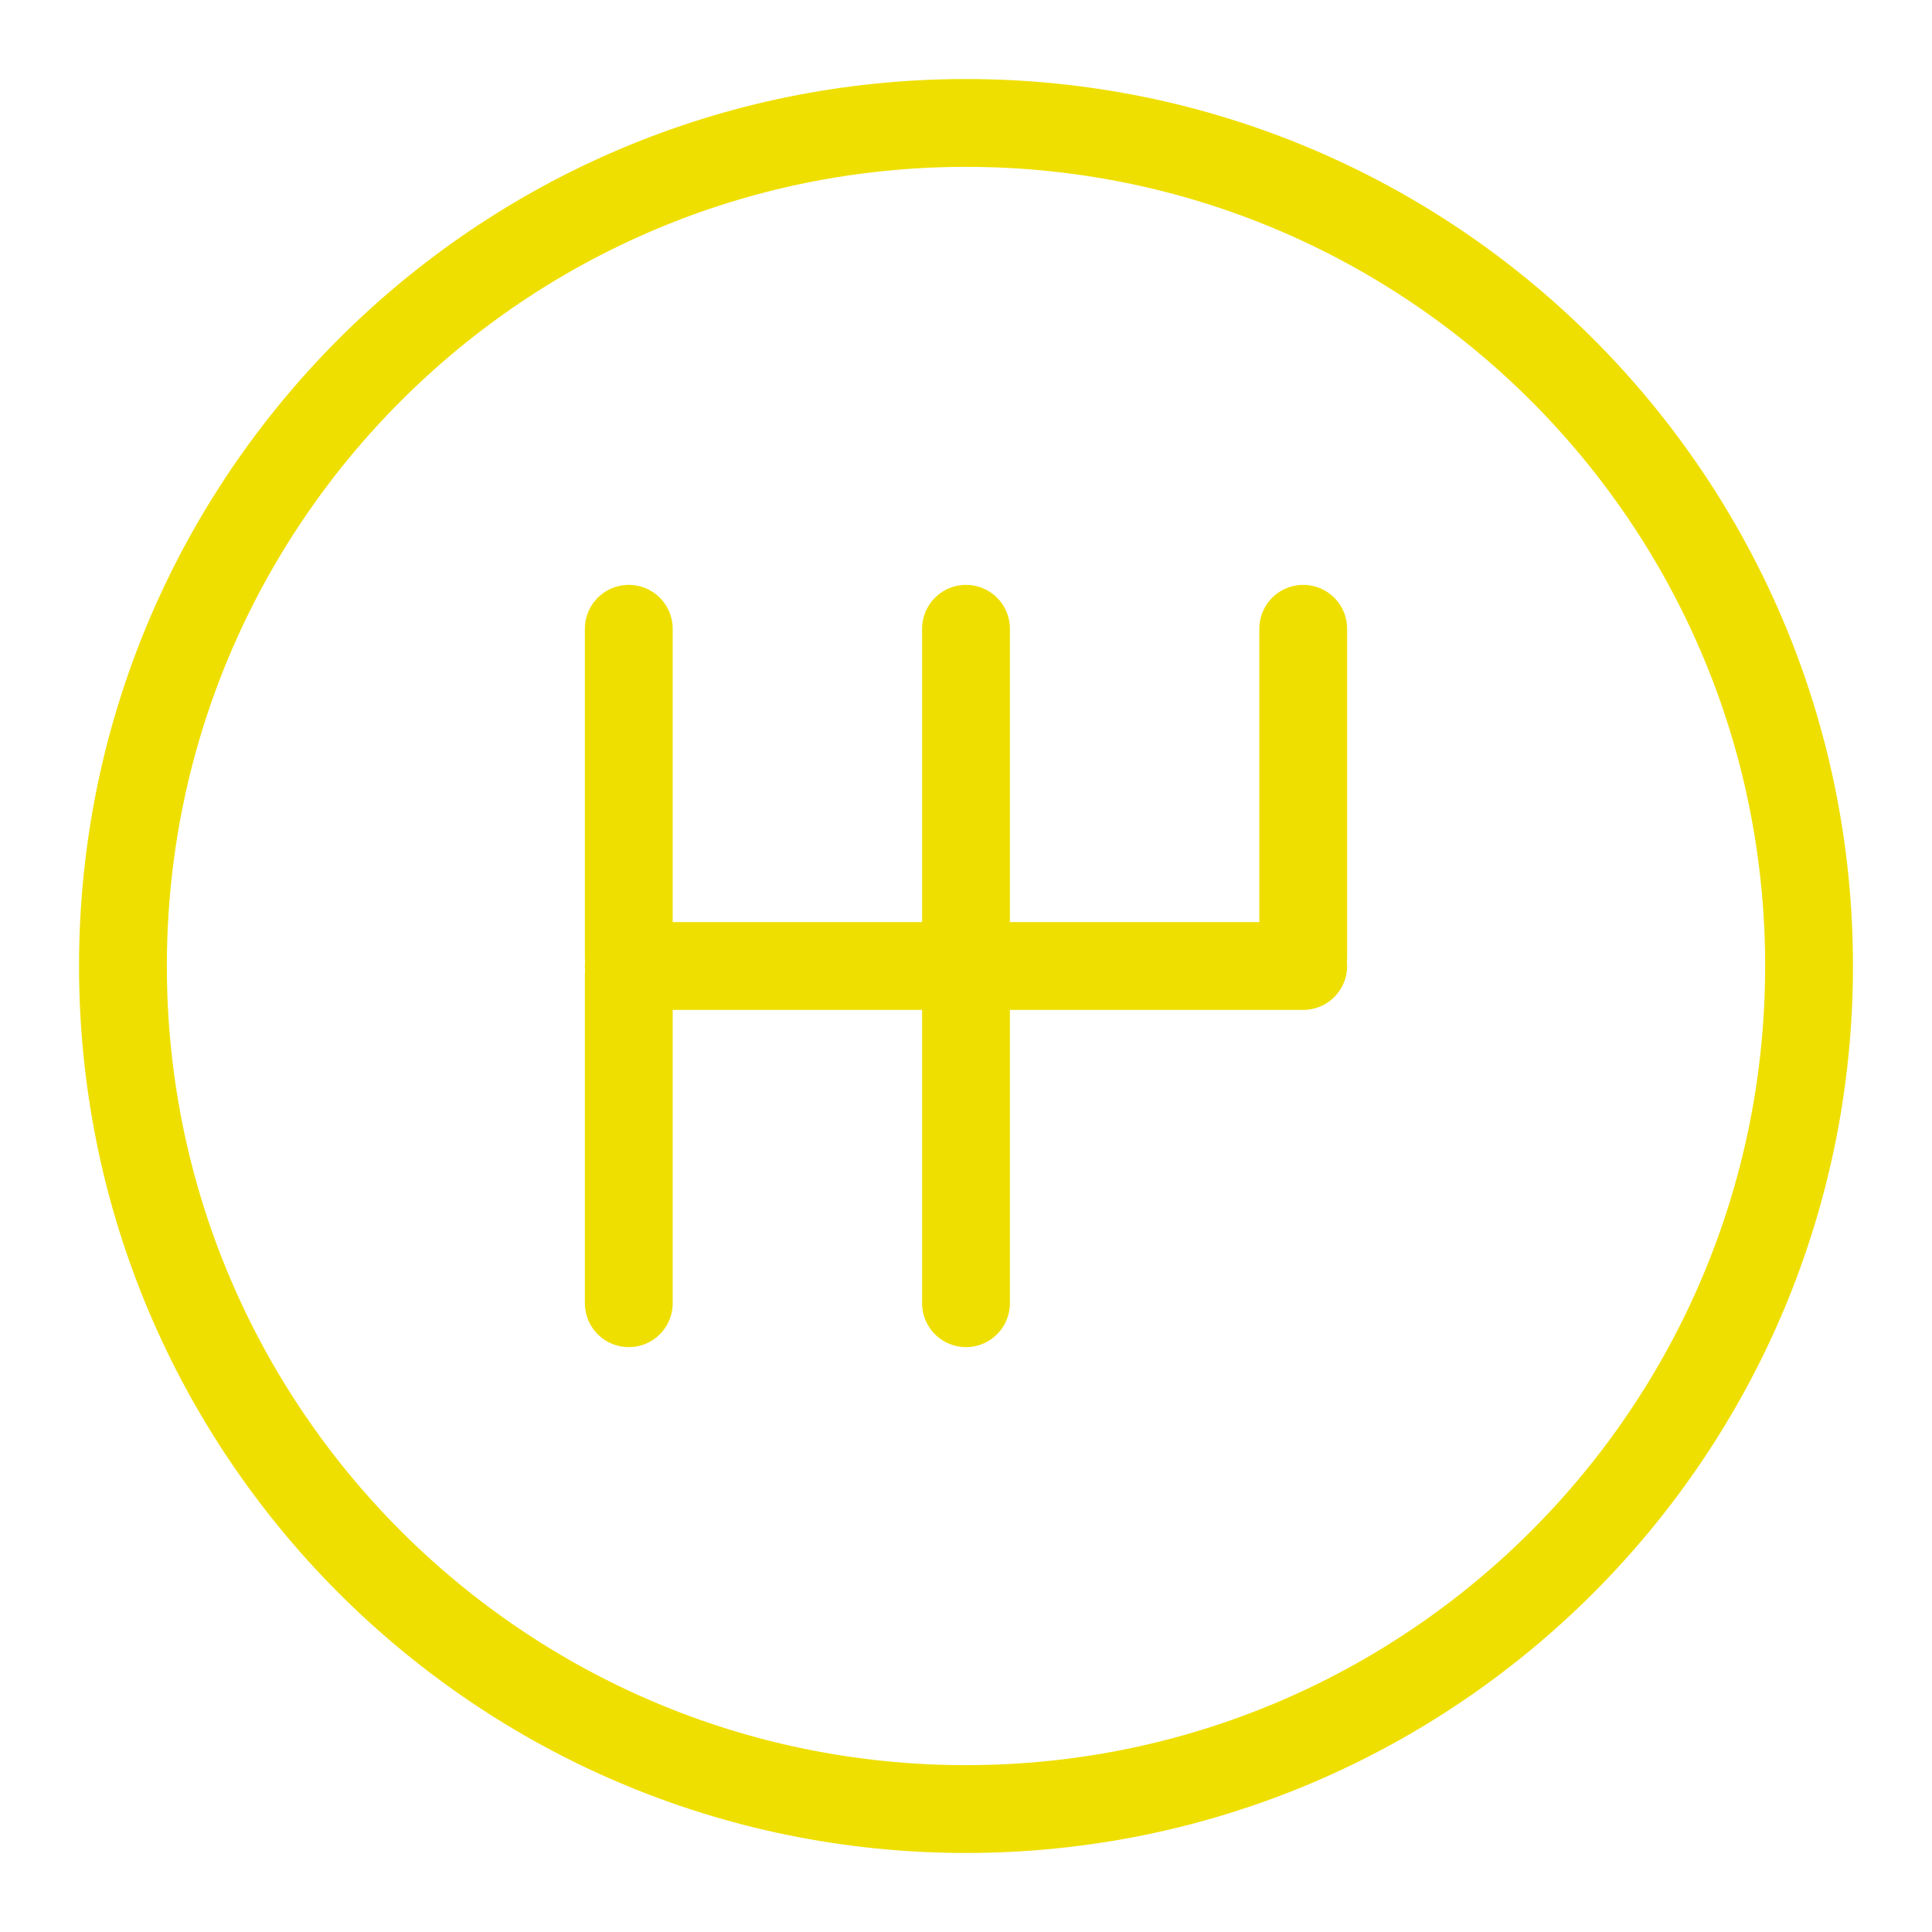 <svg width="22" height="22" viewBox="0 0 22 22" fill="none" xmlns="http://www.w3.org/2000/svg">
<path d="M20.6 11C20.6 5.698 16.302 1.4 11 1.4C5.698 1.4 1.4 5.698 1.4 11C1.4 16.302 5.698 20.6 11 20.6C16.302 20.6 20.6 16.302 20.6 11Z" stroke="#EFDF00" stroke-linecap="round" stroke-linejoin="round"/>
<path d="M7.16 11H14.84" stroke="#EFDF00" stroke-linecap="round" stroke-linejoin="round"/>
<path d="M7.16 10.893V7.16" stroke="#EFDF00" stroke-linecap="round" stroke-linejoin="round"/>
<path d="M11 10.893V7.16" stroke="#EFDF00" stroke-linecap="round" stroke-linejoin="round"/>
<path d="M14.84 10.893V7.16" stroke="#EFDF00" stroke-linecap="round" stroke-linejoin="round"/>
<path d="M7.16 14.84V11.107" stroke="#EFDF00" stroke-linecap="round" stroke-linejoin="round"/>
<path d="M11 14.84V11.107" stroke="#EFDF00" stroke-linecap="round" stroke-linejoin="round"/>
</svg>
